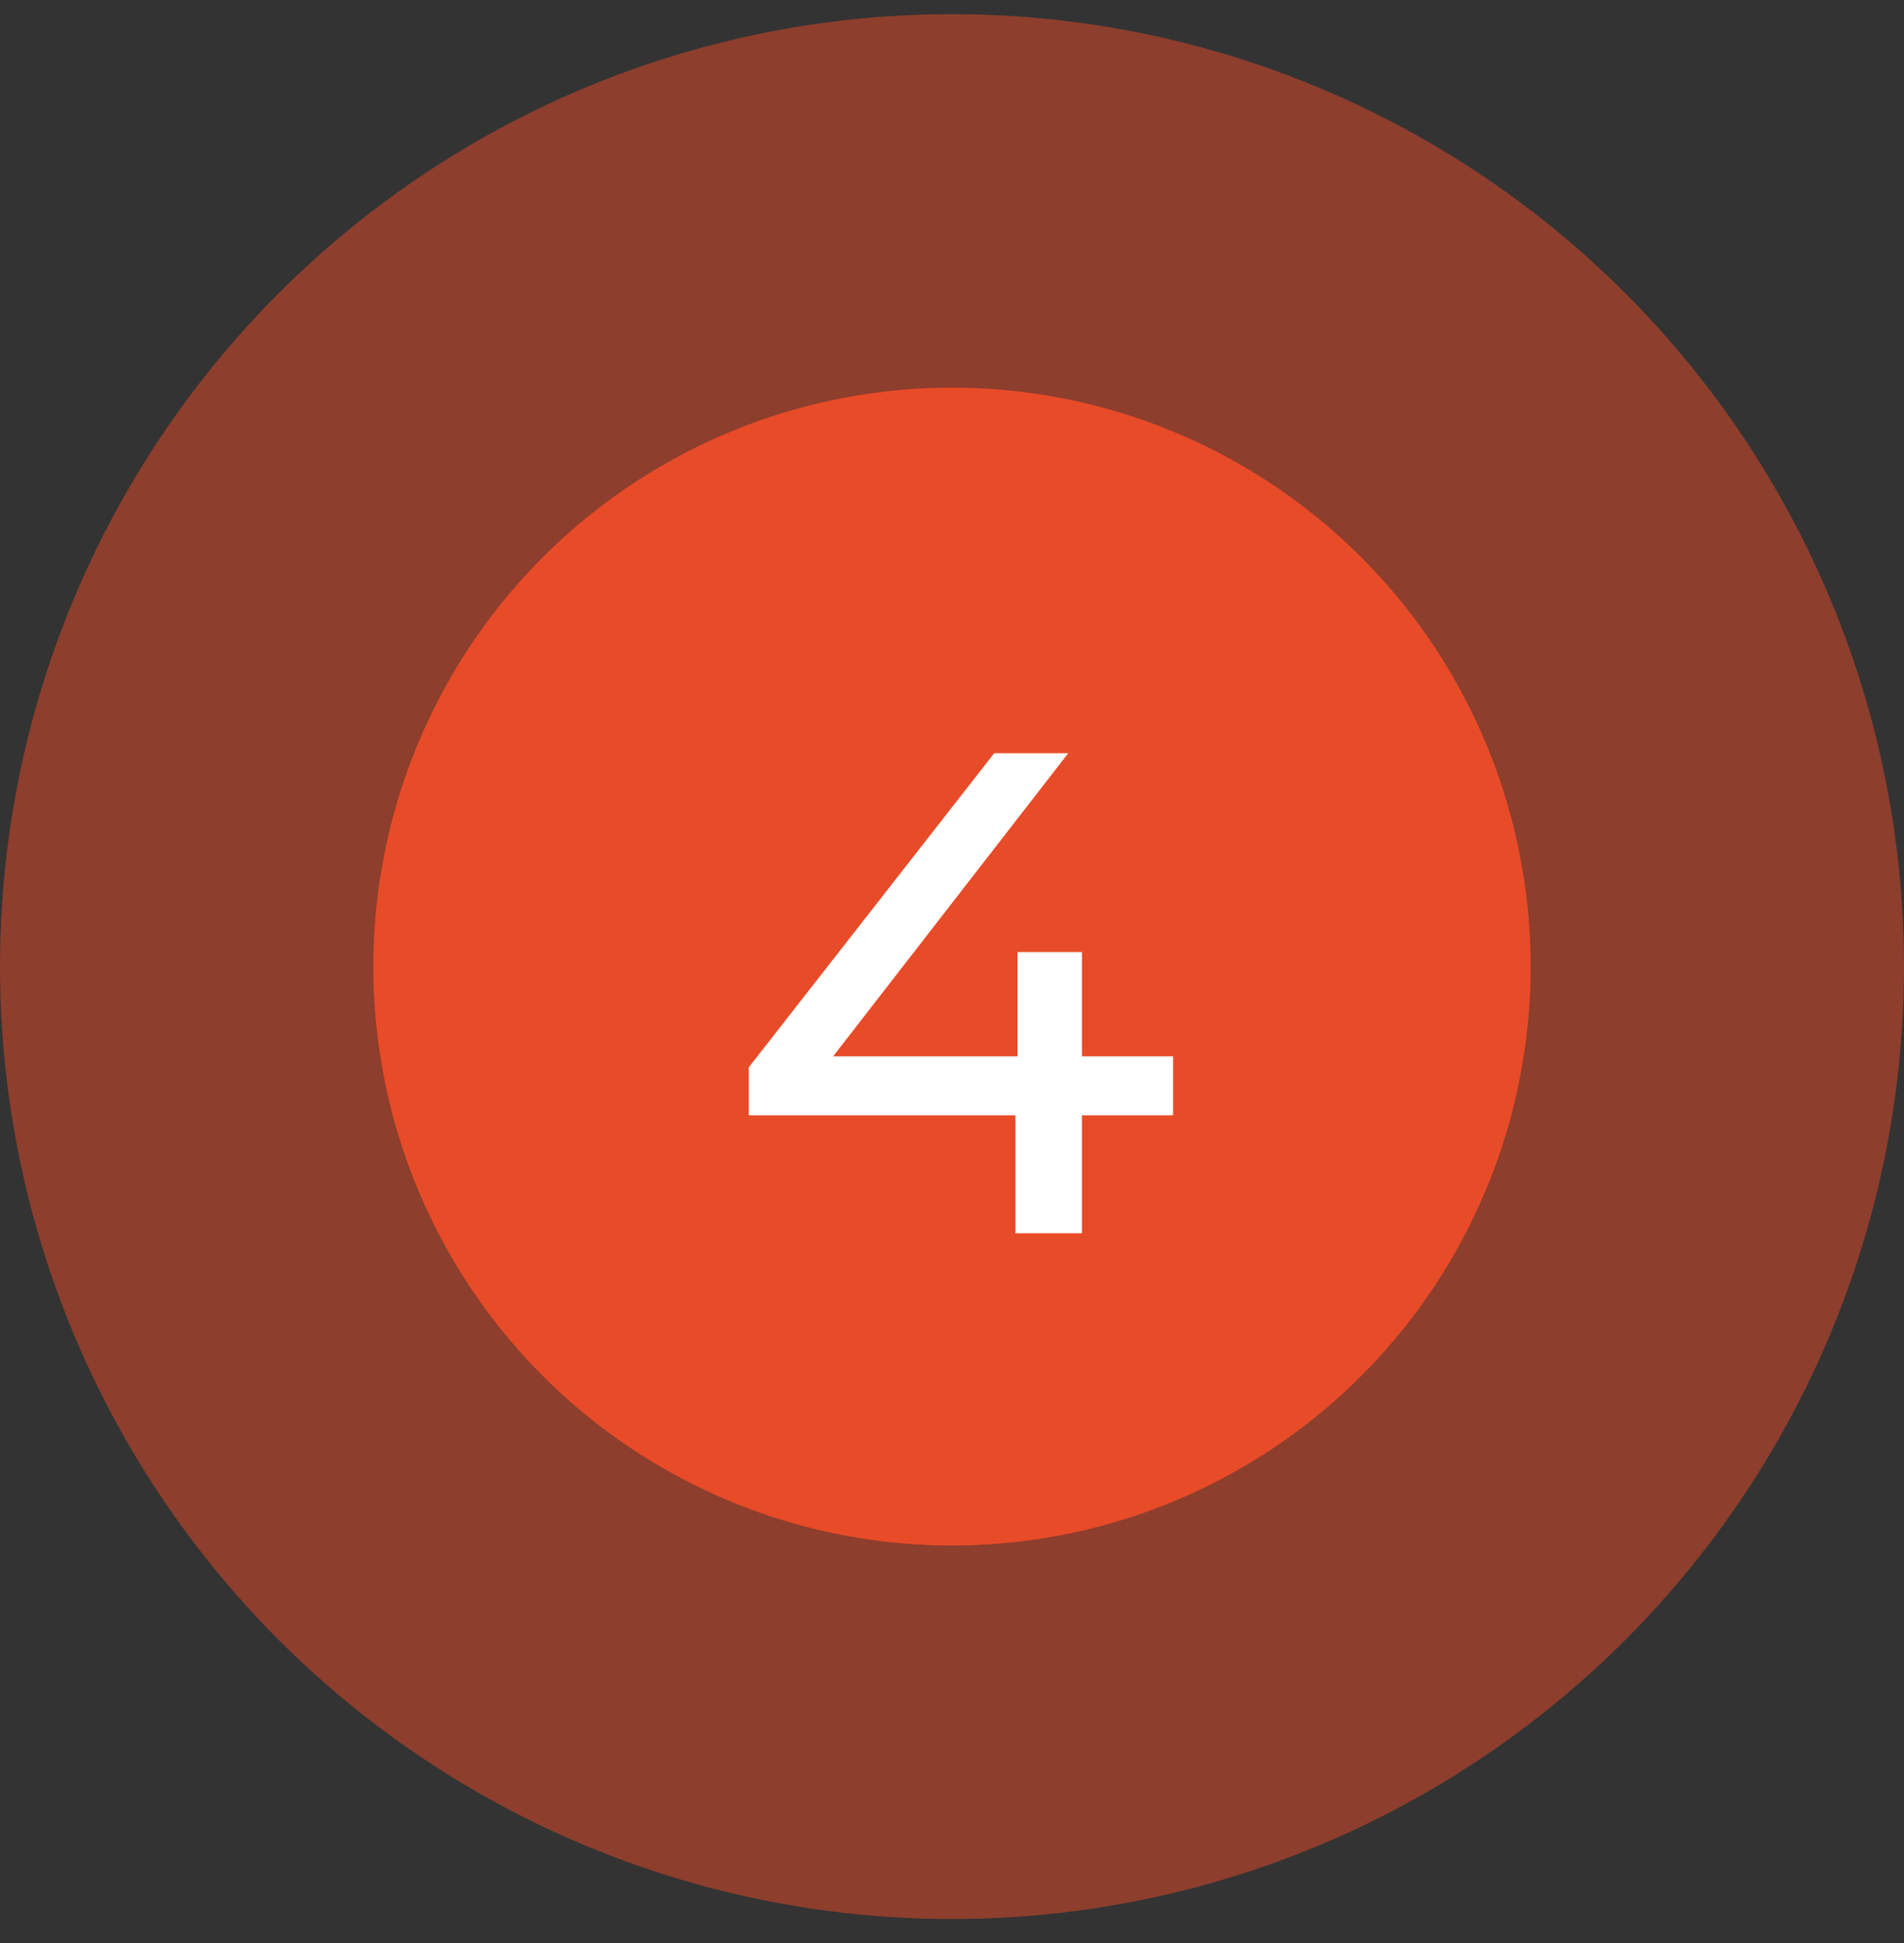 <?xml version="1.0" encoding="UTF-8"?> <svg xmlns="http://www.w3.org/2000/svg" width="50" height="51" viewBox="0 0 50 51" fill="none"><rect x="0" y="0" width="50" height="51" fill="#333333" stroke="none"/> <circle cx="25" cy="25.371" r="25" fill="#E84B28" fill-opacity="0.5"></circle> <circle cx="25" cy="25.371" r="15.196" fill="#E84B28"></circle> <path d="M30.806 27.727H28.412V24.991H26.72V27.727H21.878L28.052 19.771H26.108L19.664 28.015V29.275H26.666V32.371H28.412V29.275H30.806V27.727Z" fill="white"></path> </svg> 